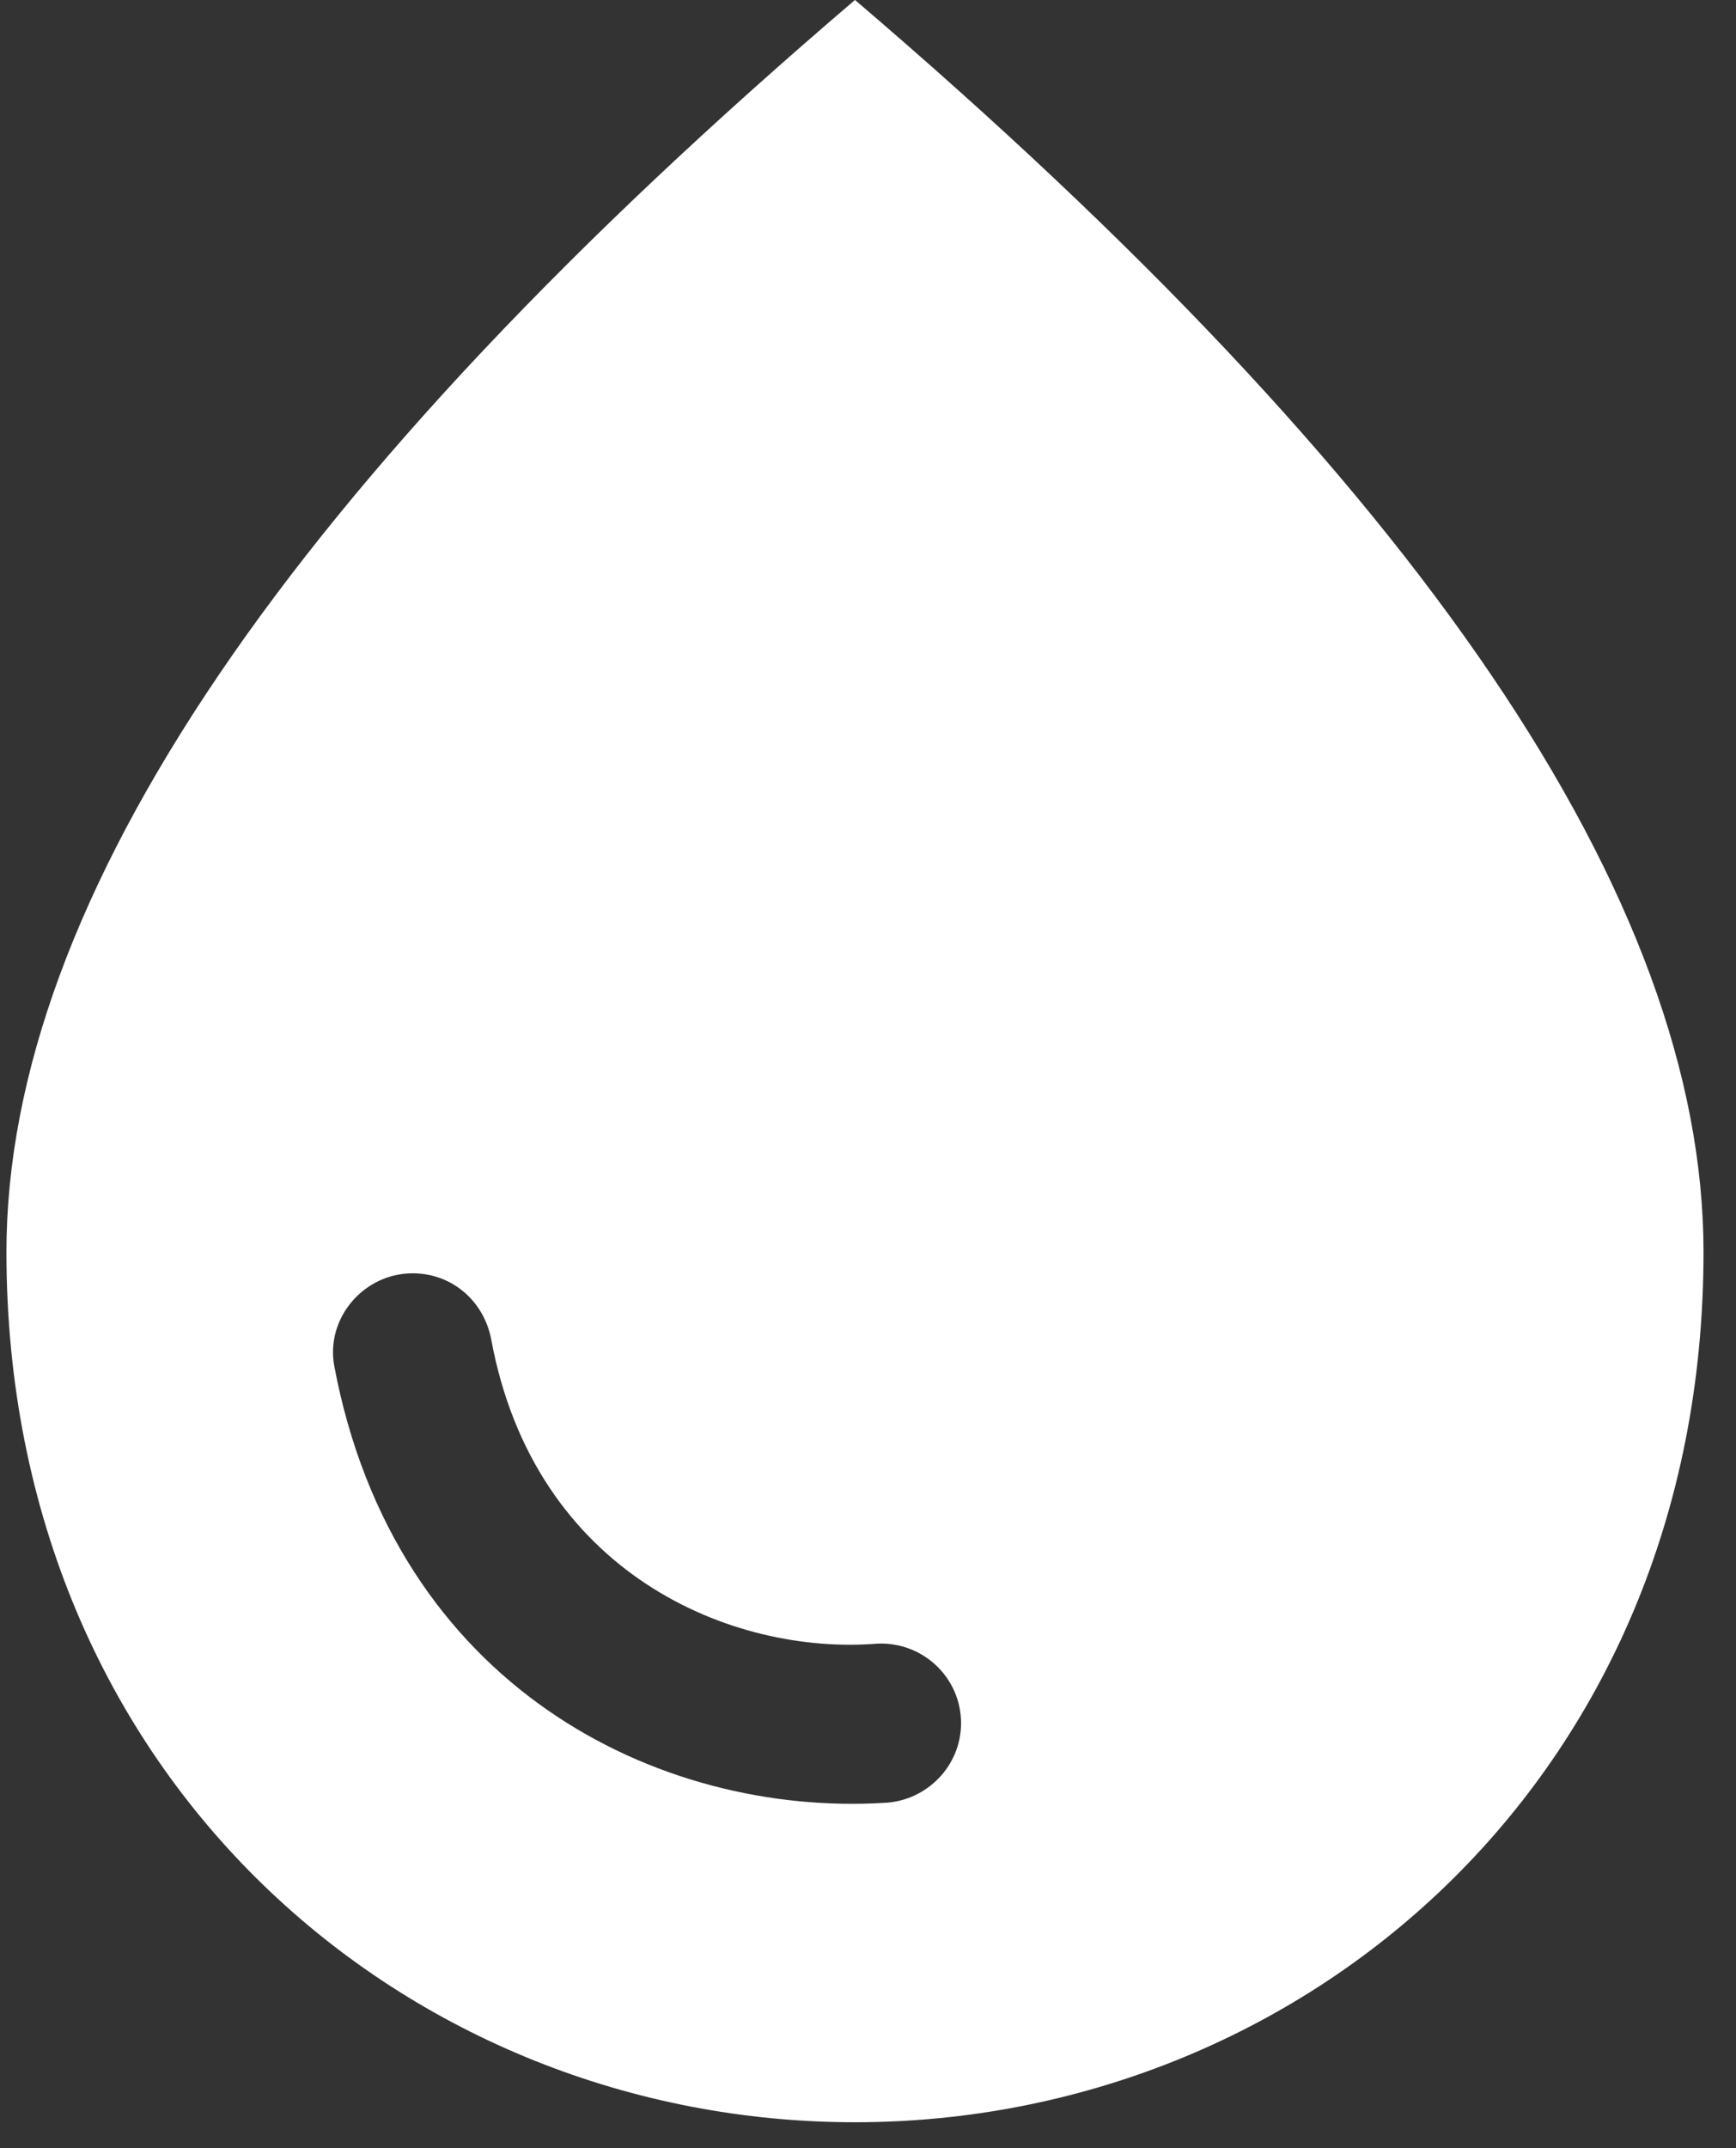 <svg width="38" height="47" viewBox="0 0 38 47" fill="none" xmlns="http://www.w3.org/2000/svg">
<rect x="0" y="0" width="38" height="47" fill="#333333" stroke="none"/>
<path d="M18.715 -0.001C6.34 10.563 0.141 19.688 0.141 27.396C0.141 38.958 8.963 46.435 18.715 46.435C28.466 46.435 37.289 38.958 37.289 27.396C37.289 19.688 31.09 10.563 18.715 -0.001ZM9.033 27.86C9.892 27.86 10.589 28.464 10.751 29.3C11.703 34.454 16.045 36.219 19.202 35.963C20.201 35.917 21.037 36.706 21.037 37.705C21.037 38.633 20.294 39.4 19.365 39.446C14.42 39.748 8.638 36.915 7.315 29.88C7.129 28.835 7.965 27.86 9.033 27.86Z" fill="white"/>
</svg>
